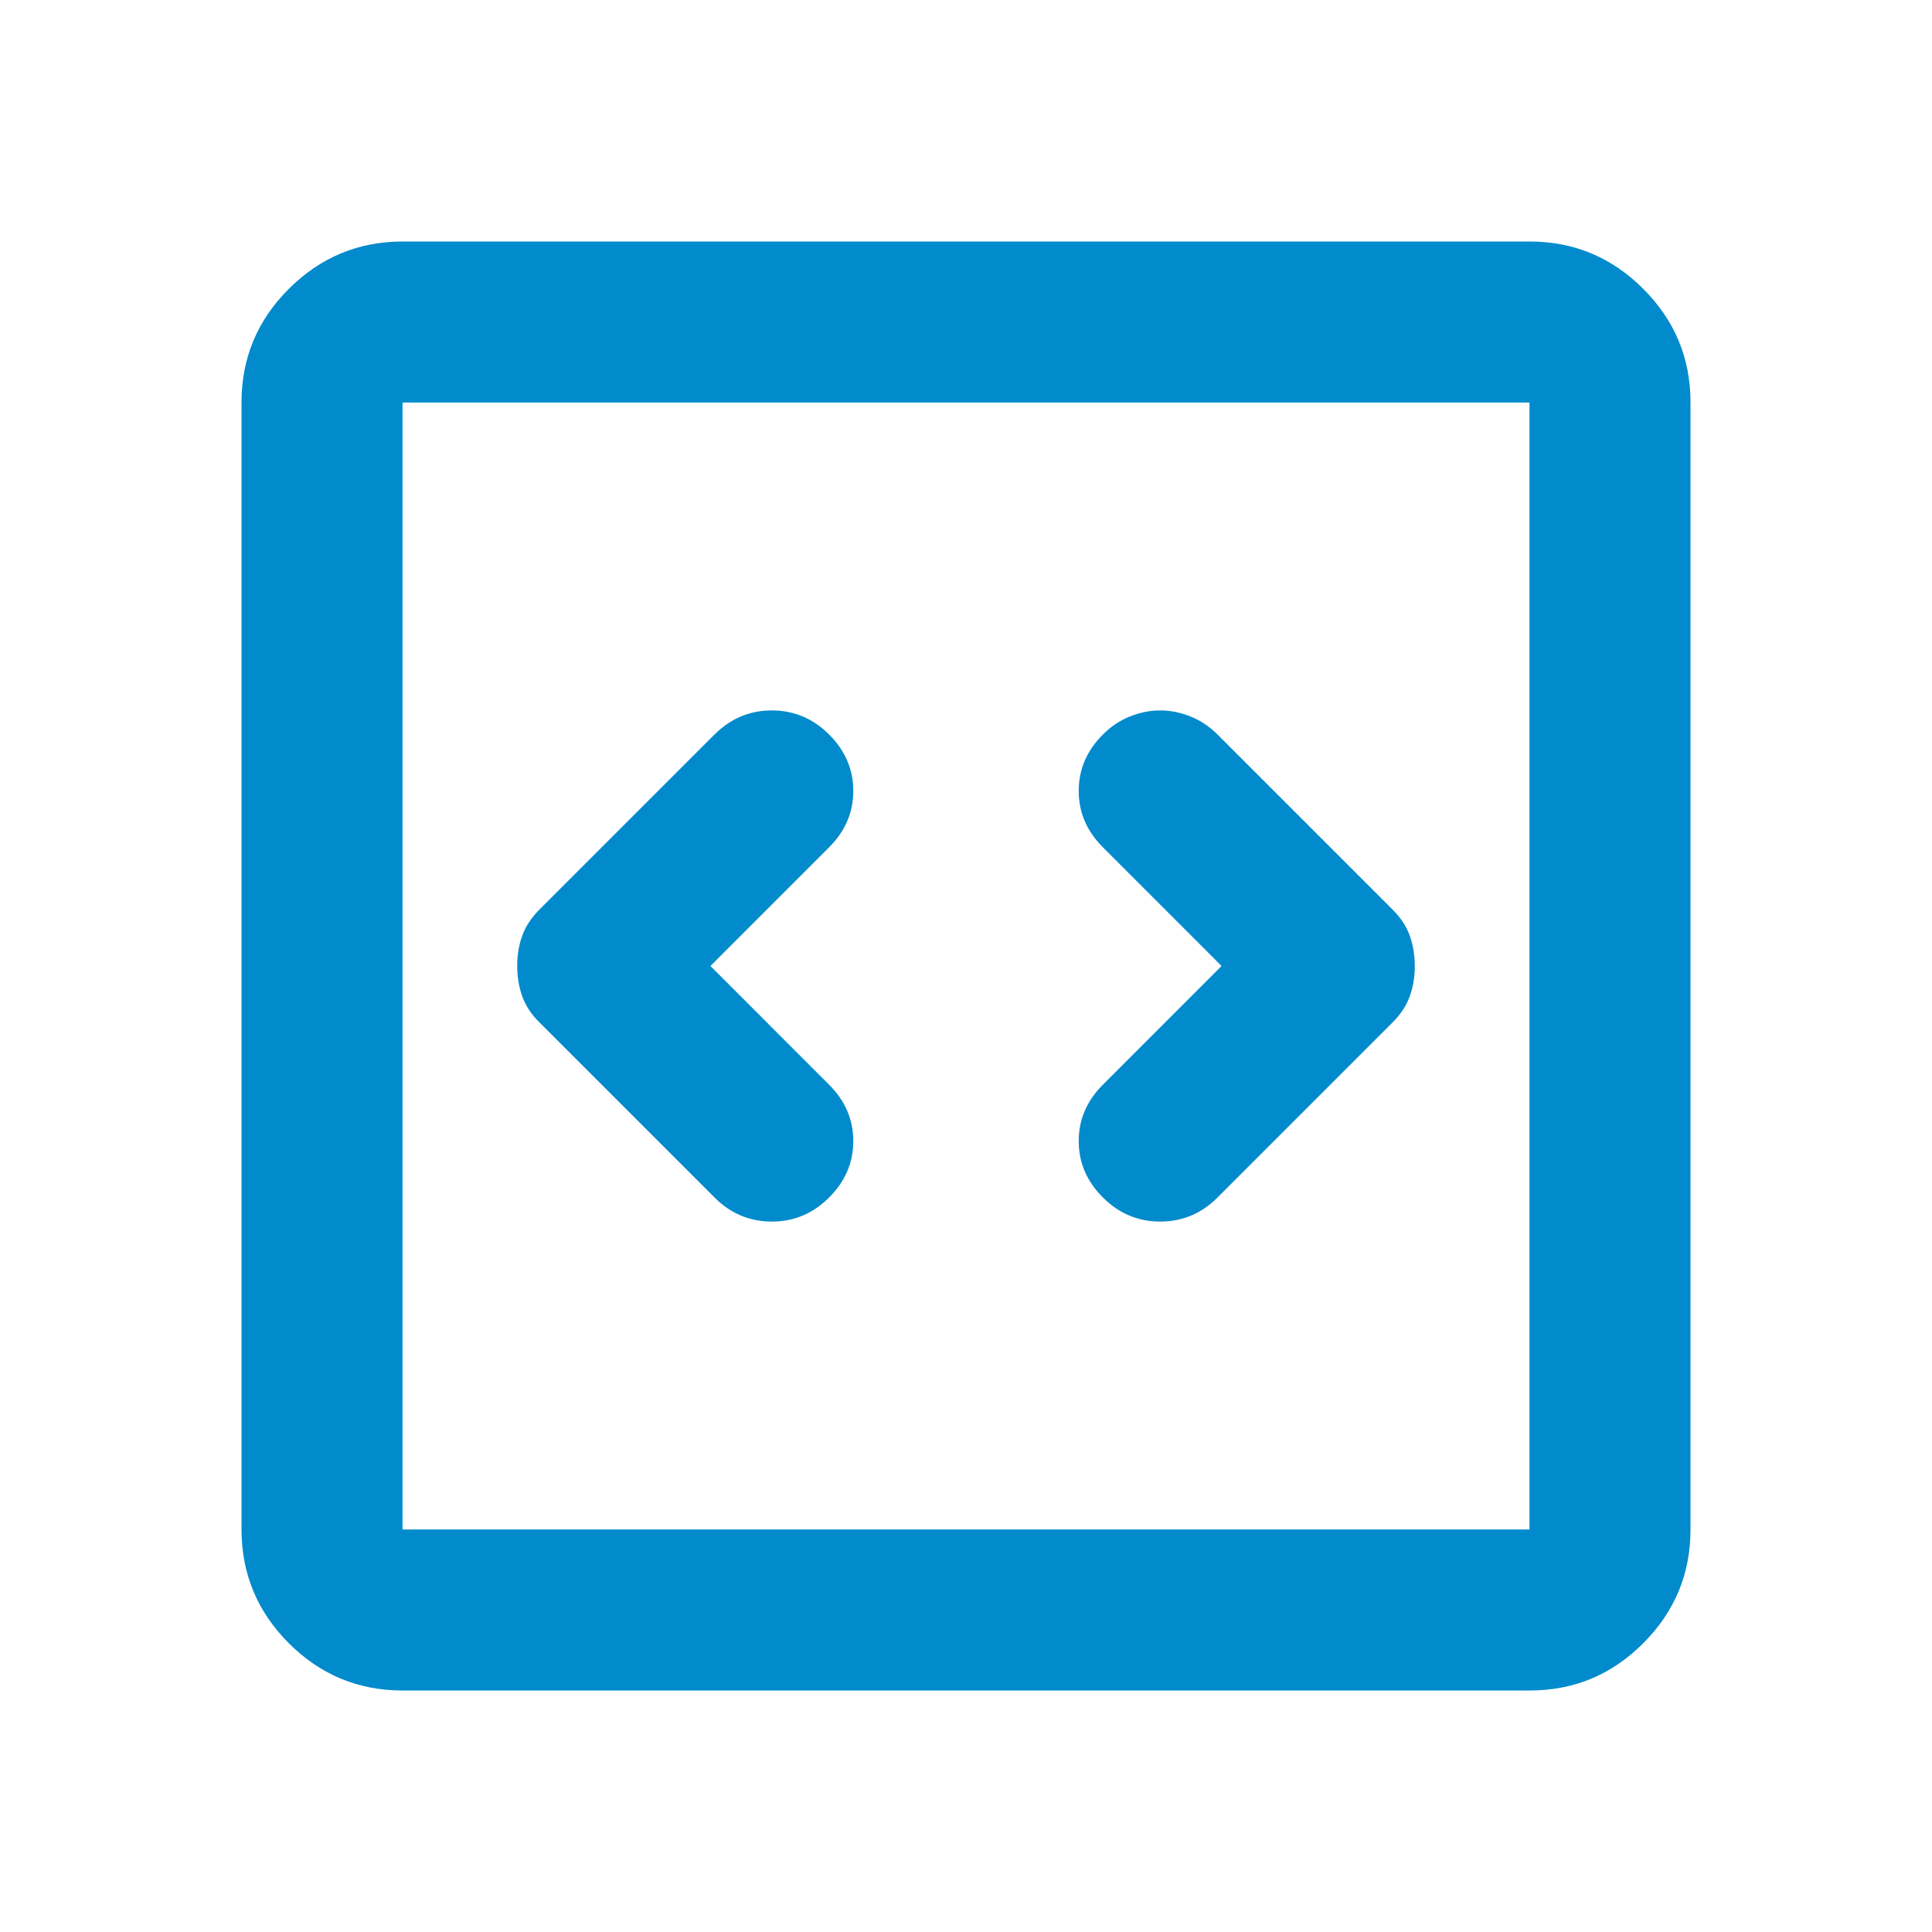 <svg width="56" height="56" viewBox="0 0 56 56" fill="none" xmlns="http://www.w3.org/2000/svg">
<path d="M20.592 28L24.033 24.558C24.5 24.092 24.733 23.547 24.733 22.925C24.733 22.303 24.5 21.758 24.033 21.292C23.567 20.825 23.013 20.592 22.372 20.592C21.731 20.592 21.177 20.825 20.708 21.292L15.633 26.367C15.4 26.6 15.234 26.853 15.136 27.125C15.038 27.397 14.99 27.689 14.992 28C14.992 28.311 15.04 28.603 15.136 28.875C15.233 29.147 15.398 29.4 15.633 29.633L20.708 34.708C21.175 35.175 21.73 35.408 22.372 35.408C23.014 35.408 23.568 35.175 24.033 34.708C24.5 34.242 24.733 33.697 24.733 33.075C24.733 32.453 24.5 31.908 24.033 31.442L20.592 28ZM35.408 28L31.967 31.442C31.5 31.908 31.267 32.453 31.267 33.075C31.267 33.697 31.5 34.242 31.967 34.708C32.433 35.175 32.988 35.408 33.63 35.408C34.273 35.408 34.827 35.175 35.292 34.708L40.367 29.633C40.6 29.4 40.766 29.147 40.864 28.875C40.962 28.603 41.01 28.311 41.008 28C41.008 27.689 40.96 27.397 40.864 27.125C40.767 26.853 40.602 26.6 40.367 26.367L35.292 21.292C35.058 21.058 34.796 20.883 34.505 20.767C34.214 20.65 33.922 20.592 33.628 20.592C33.337 20.592 33.045 20.65 32.753 20.767C32.461 20.883 32.198 21.058 31.967 21.292C31.5 21.758 31.267 22.303 31.267 22.925C31.267 23.547 31.5 24.092 31.967 24.558L35.408 28ZM11.667 49C10.383 49 9.285 48.543 8.372 47.63C7.459 46.717 7.002 45.618 7 44.333V11.667C7 10.383 7.457 9.285 8.372 8.372C9.287 7.459 10.385 7.002 11.667 7H44.333C45.617 7 46.716 7.457 47.63 8.372C48.545 9.287 49.002 10.385 49 11.667V44.333C49 45.617 48.543 46.716 47.63 47.63C46.717 48.545 45.618 49.002 44.333 49H11.667ZM11.667 44.333H44.333V11.667H11.667V44.333Z" fill="#018BCC"/>
</svg>
